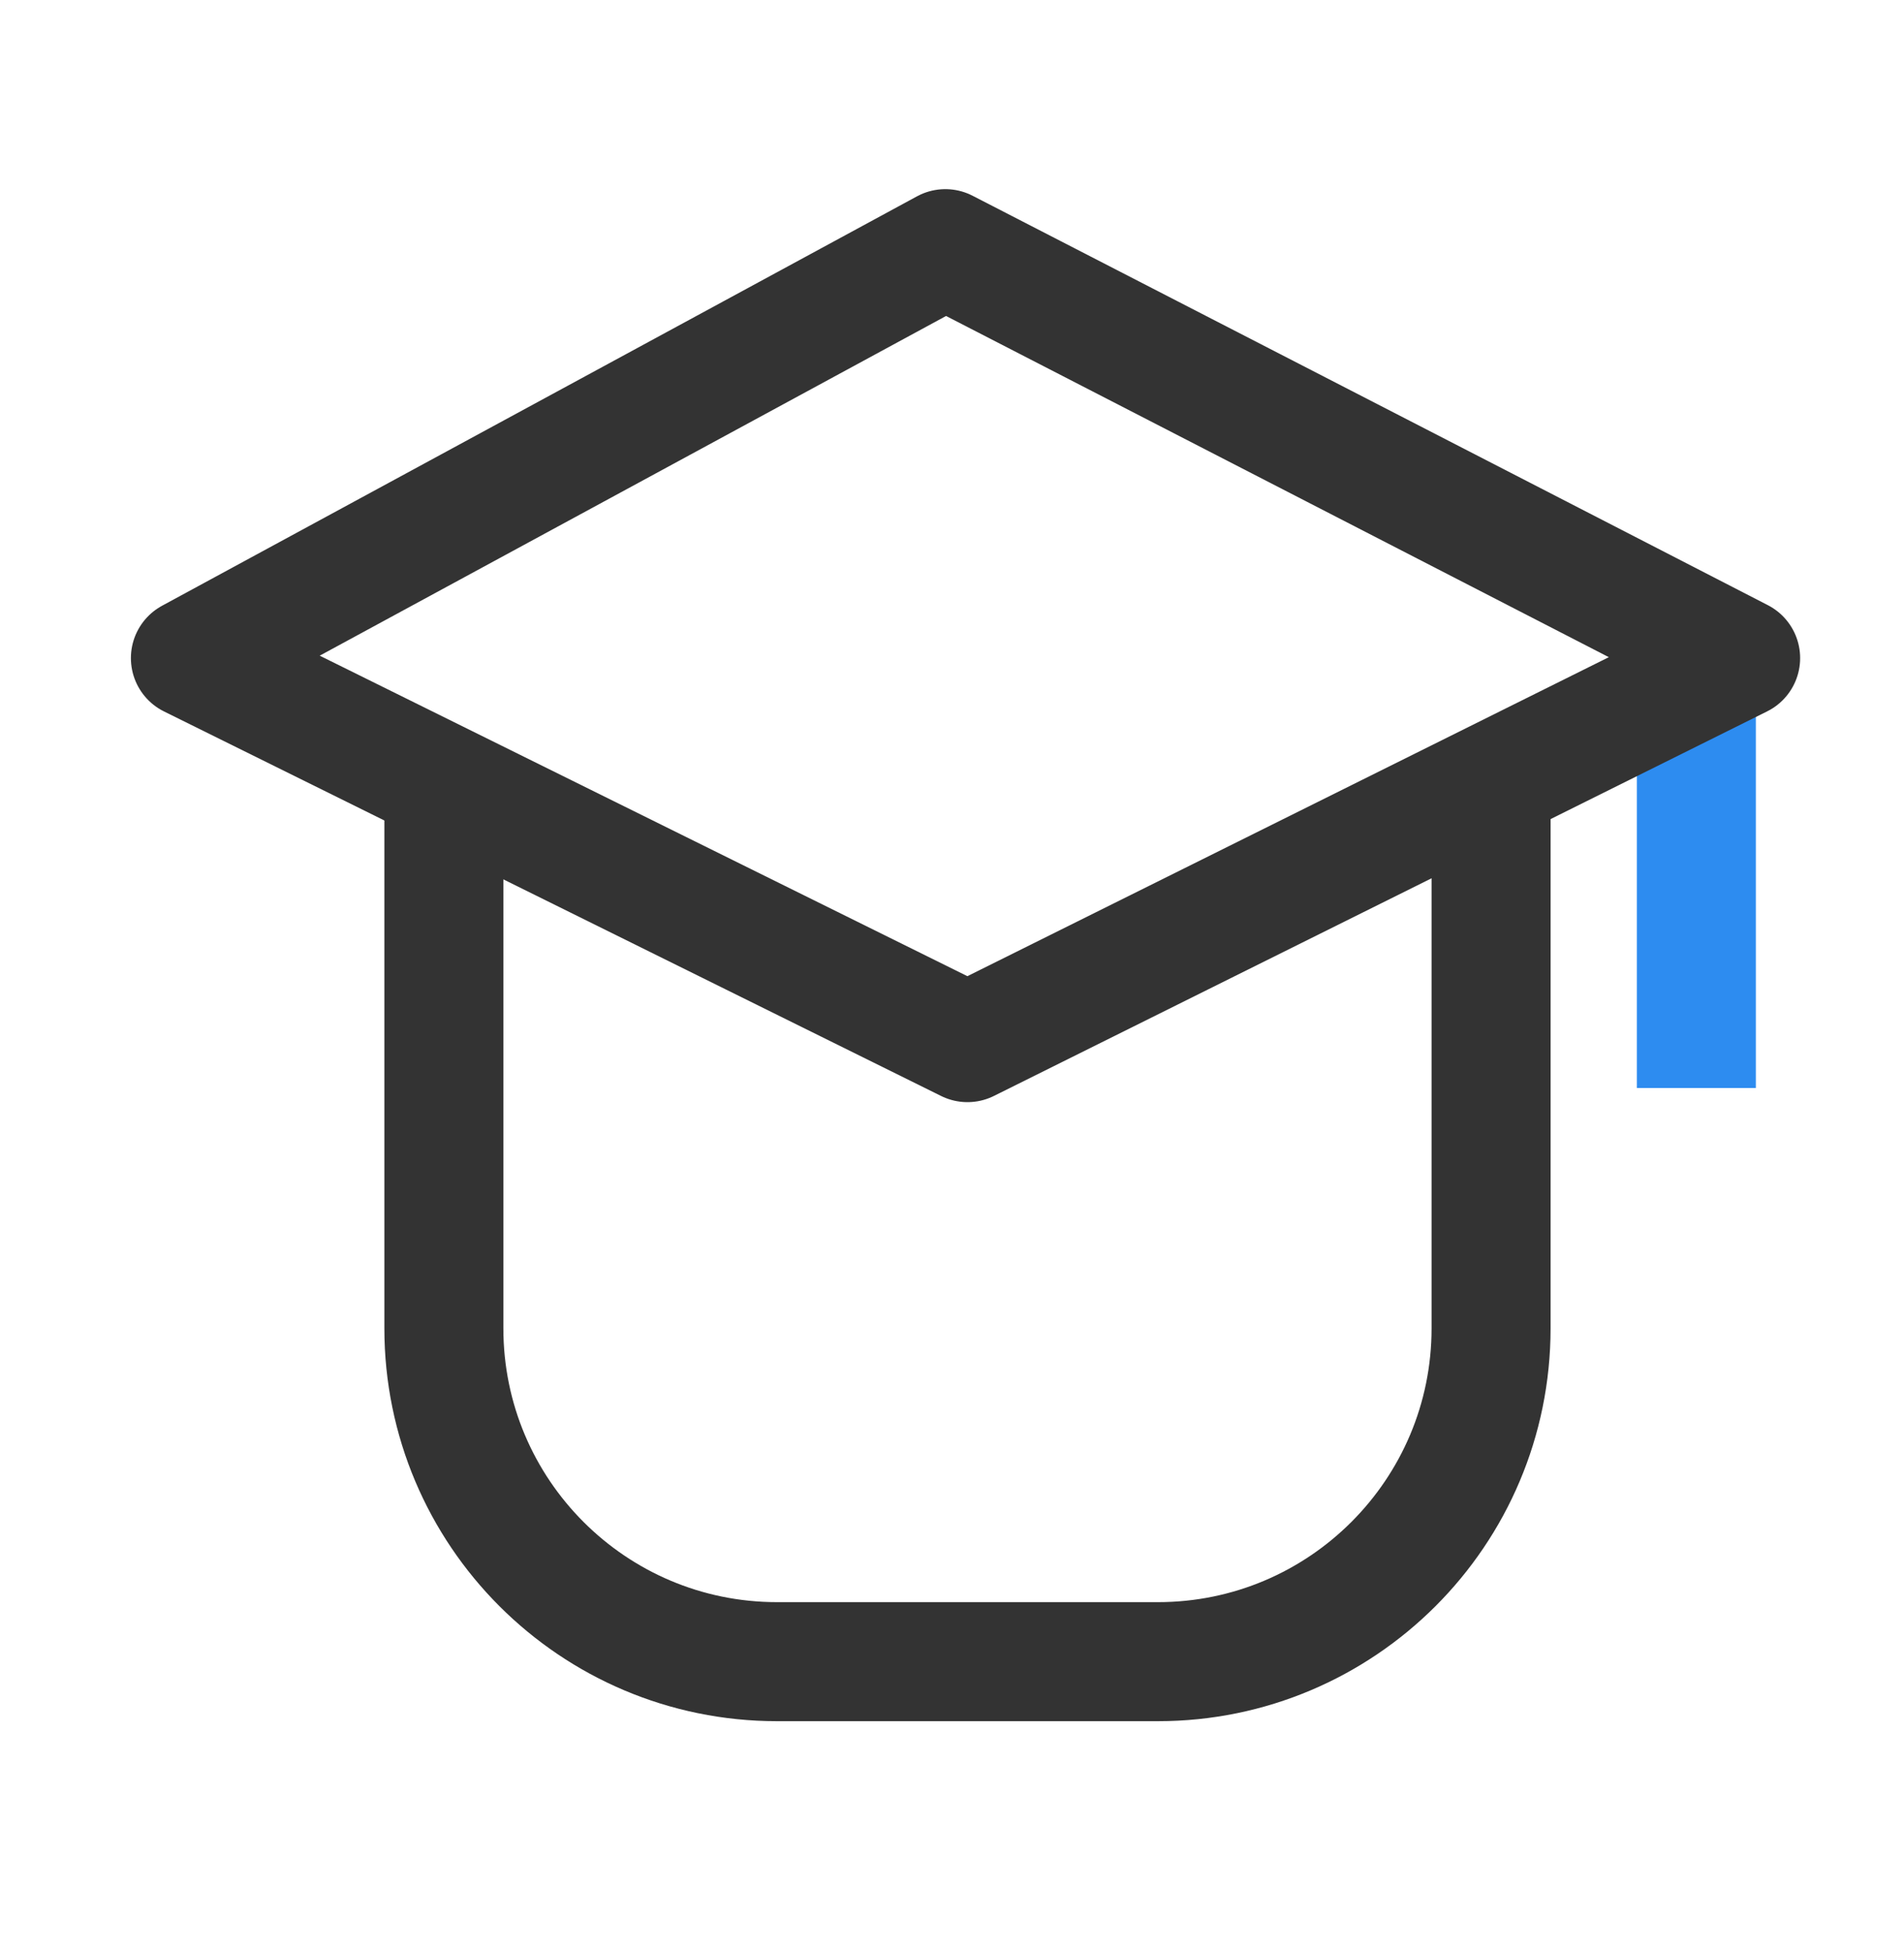 <?xml version="1.0" encoding="UTF-8"?>
<svg width="40px" height="41px" viewBox="0 0 40 41" version="1.1" xmlns="http://www.w3.org/2000/svg" xmlns:xlink="http://www.w3.org/1999/xlink">
    <title>学士帽</title>
    <g id="Page-1" stroke="none" stroke-width="1" fill="none" fill-rule="evenodd">
        <g id="学士帽" transform="translate(0, 0.222)" fill-rule="nonzero">
            <rect id="Rectangle" fill="#000000" opacity="0" x="0" y="0" width="40" height="40"></rect>
            <g id="Group-25" transform="translate(4, 5)" stroke-width="2.5">
                <path d="M27.325,10.673 L27.325,22.673 C27.325,26.539 24.191,29.673 20.325,29.673 L12.325,29.673 C8.459,29.673 5.325,26.539 5.325,22.673 L5.325,11.673" id="Path" stroke="#333333"></path>
                <line x1="31.638" y1="17.626" x2="31.638" y2="7.673" id="Path-5" stroke="#2D8CF0"></line>
                <polygon id="Path-6" stroke="#333333" stroke-linejoin="round" points="0 8.598 15.86 0 32.568 8.598 16.325 16.673"></polygon>
            </g>
        </g>
    </g>
</svg>